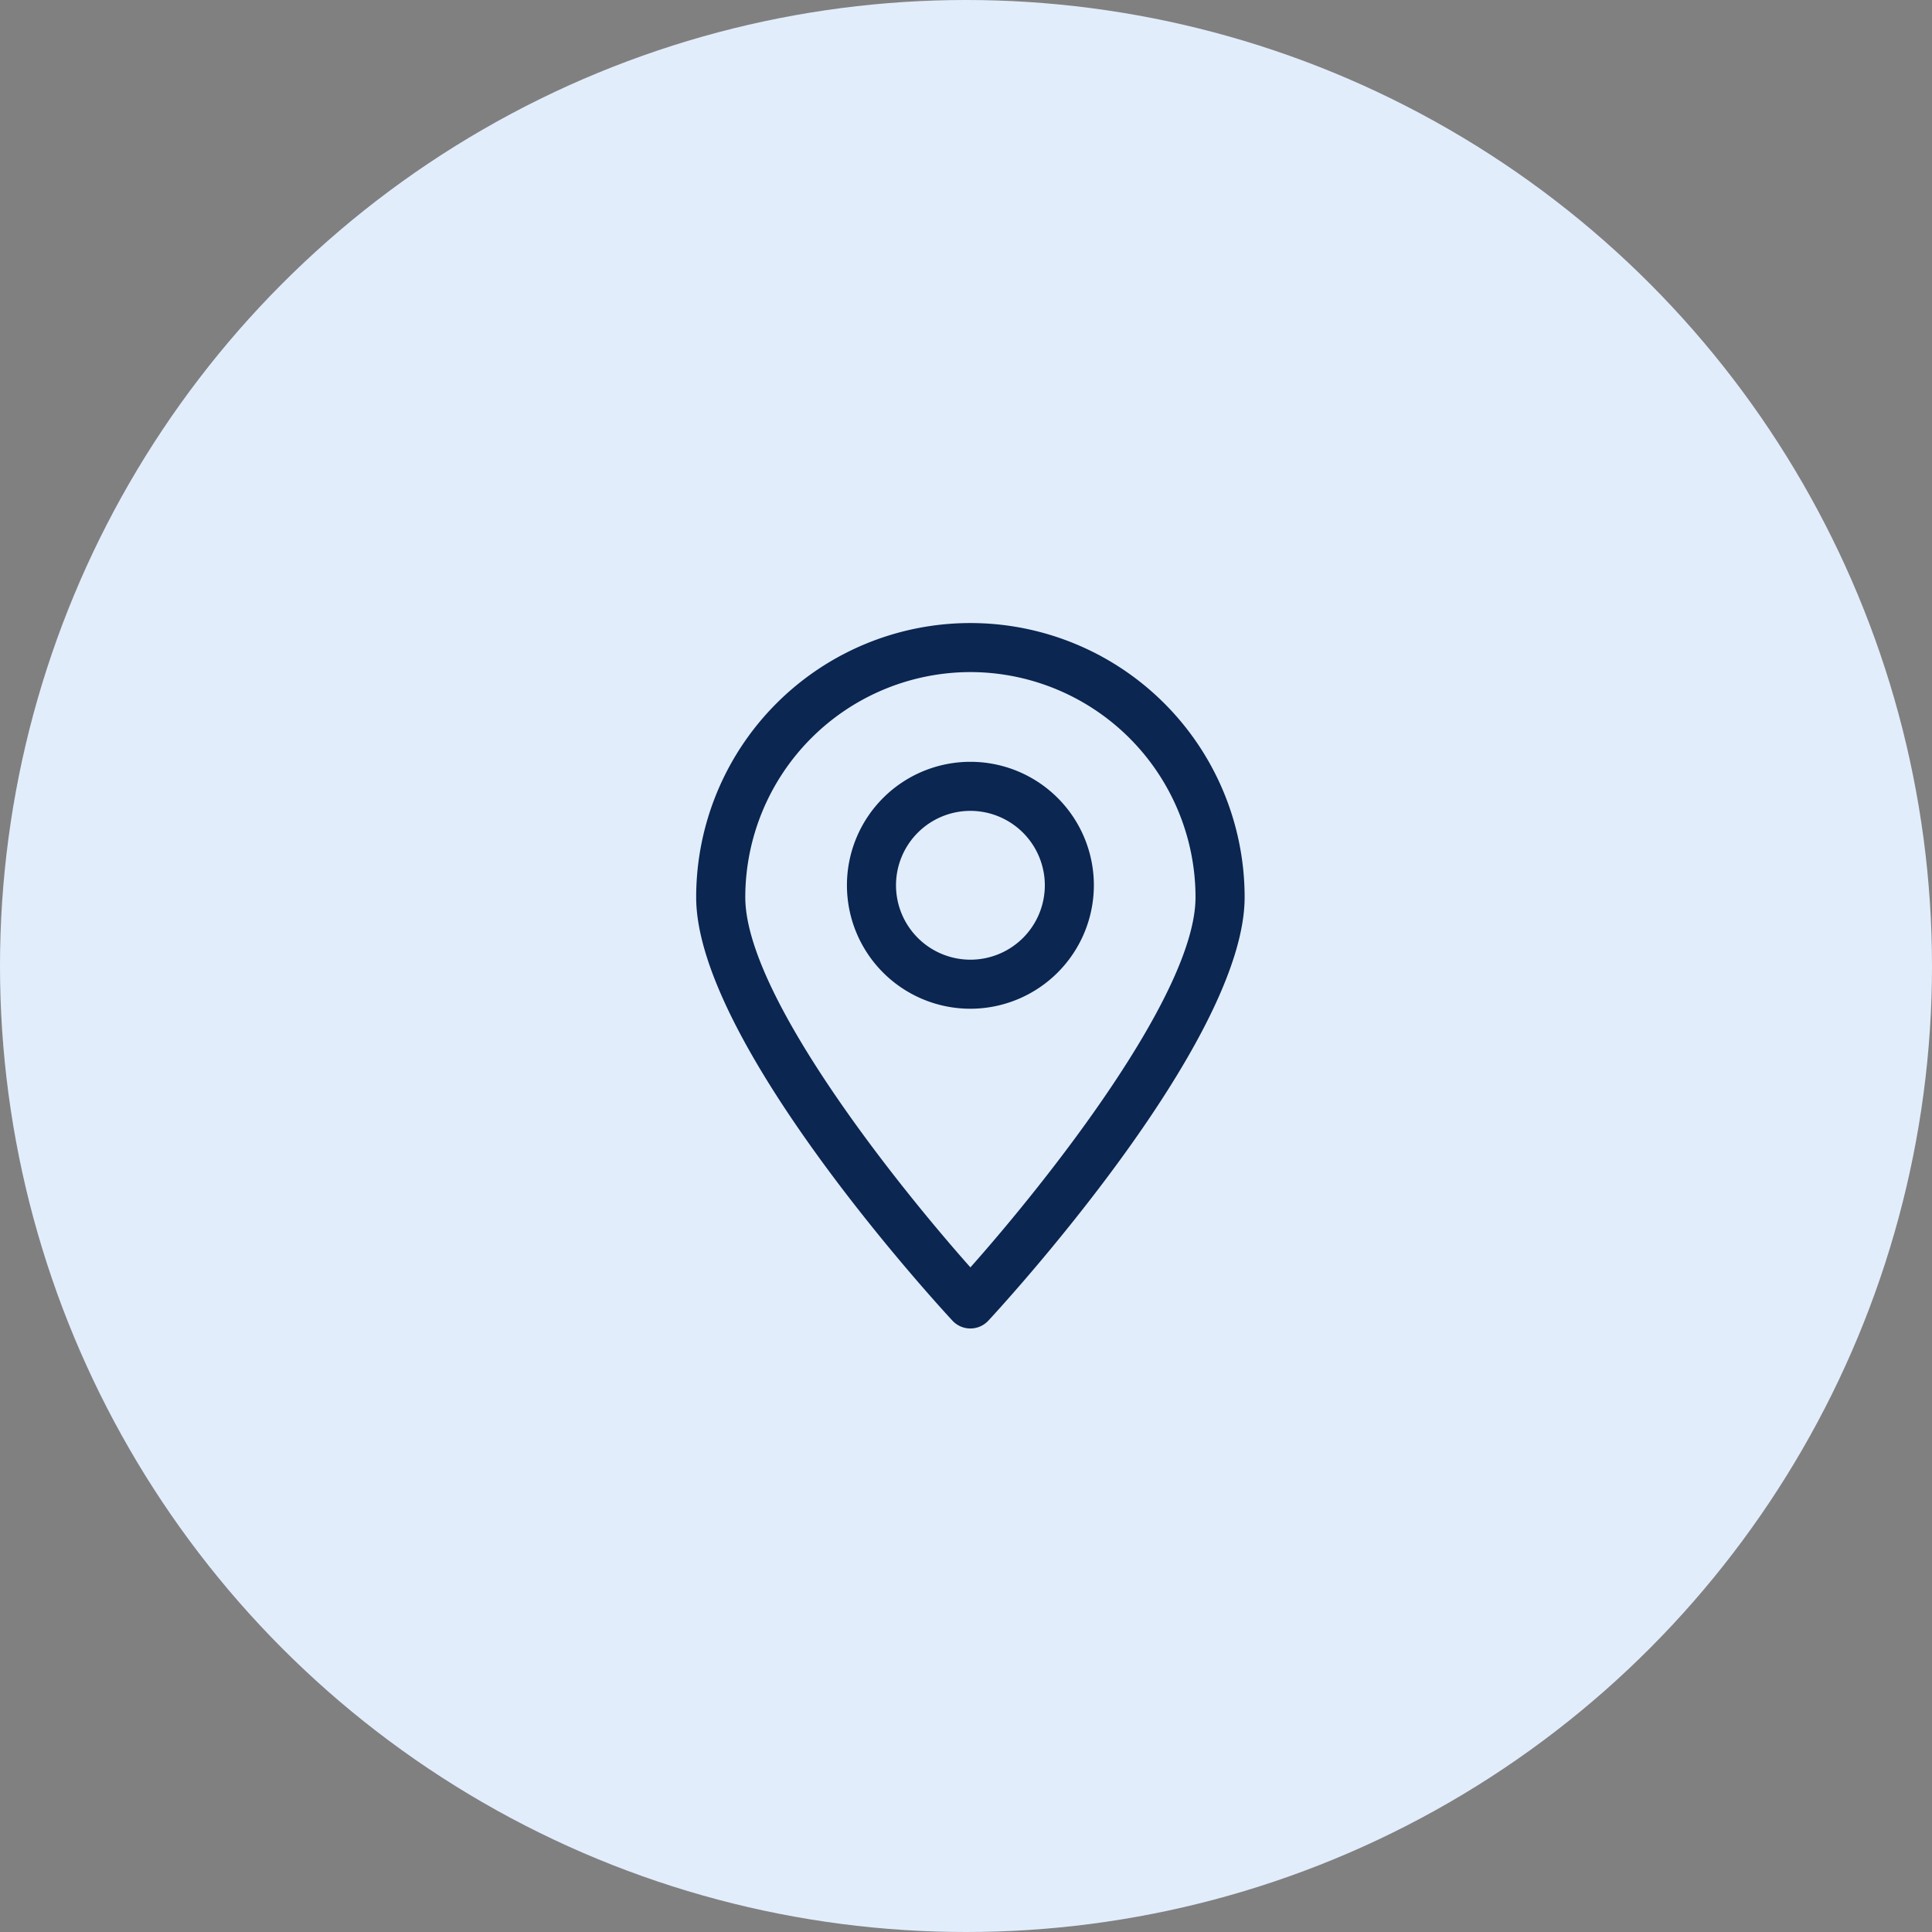 <svg xmlns="http://www.w3.org/2000/svg" xmlns:xlink="http://www.w3.org/1999/xlink" width="115" height="115" viewBox="0 0 115 115">
  <rect x="0" y="0" width="115" height="115" fill="#808080" stroke="none"/>
  <defs>
    <clipPath id="clip-path">
      <rect id="Rectangle_196" data-name="Rectangle 196" width="32.646" height="41.99" transform="translate(0 0)" fill="#0a2651"/>
    </clipPath>
  </defs>
  <g id="Group_252" data-name="Group 252" transform="translate(-493 -5510)">
    <circle id="Ellipse_4" data-name="Ellipse 4" cx="57.5" cy="57.5" r="57.5" transform="translate(493 5510)" fill="#e2edfc"/>
    <g id="Group_187" data-name="Group 187" transform="translate(534.439 5547.086)" clip-path="url(#clip-path)">
      <path id="Path_230" data-name="Path 230" d="M16.323,41.99h0a1.452,1.452,0,0,1-1.069-.466C14.631,40.855,0,25.007,0,16.323a16.323,16.323,0,0,1,32.646,0c0,8.684-14.631,24.532-15.254,25.2a1.453,1.453,0,0,1-1.069.466m0-39.07a13.418,13.418,0,0,0-13.4,13.4c0,5.764,8.856,16.92,13.4,22.034,4.547-5.114,13.4-16.271,13.4-22.034a13.419,13.419,0,0,0-13.4-13.4" transform="translate(0 0)" fill="#0a2651"/>
      <path id="Path_231" data-name="Path 231" d="M15.41,22.118a7.349,7.349,0,1,1,7.349-7.348,7.357,7.357,0,0,1-7.349,7.348m0-11.778a4.429,4.429,0,1,0,4.43,4.43,4.435,4.435,0,0,0-4.43-4.43" transform="translate(0.913 0.84)" fill="#0a2651"/>
    </g>
  </g>
</svg>
